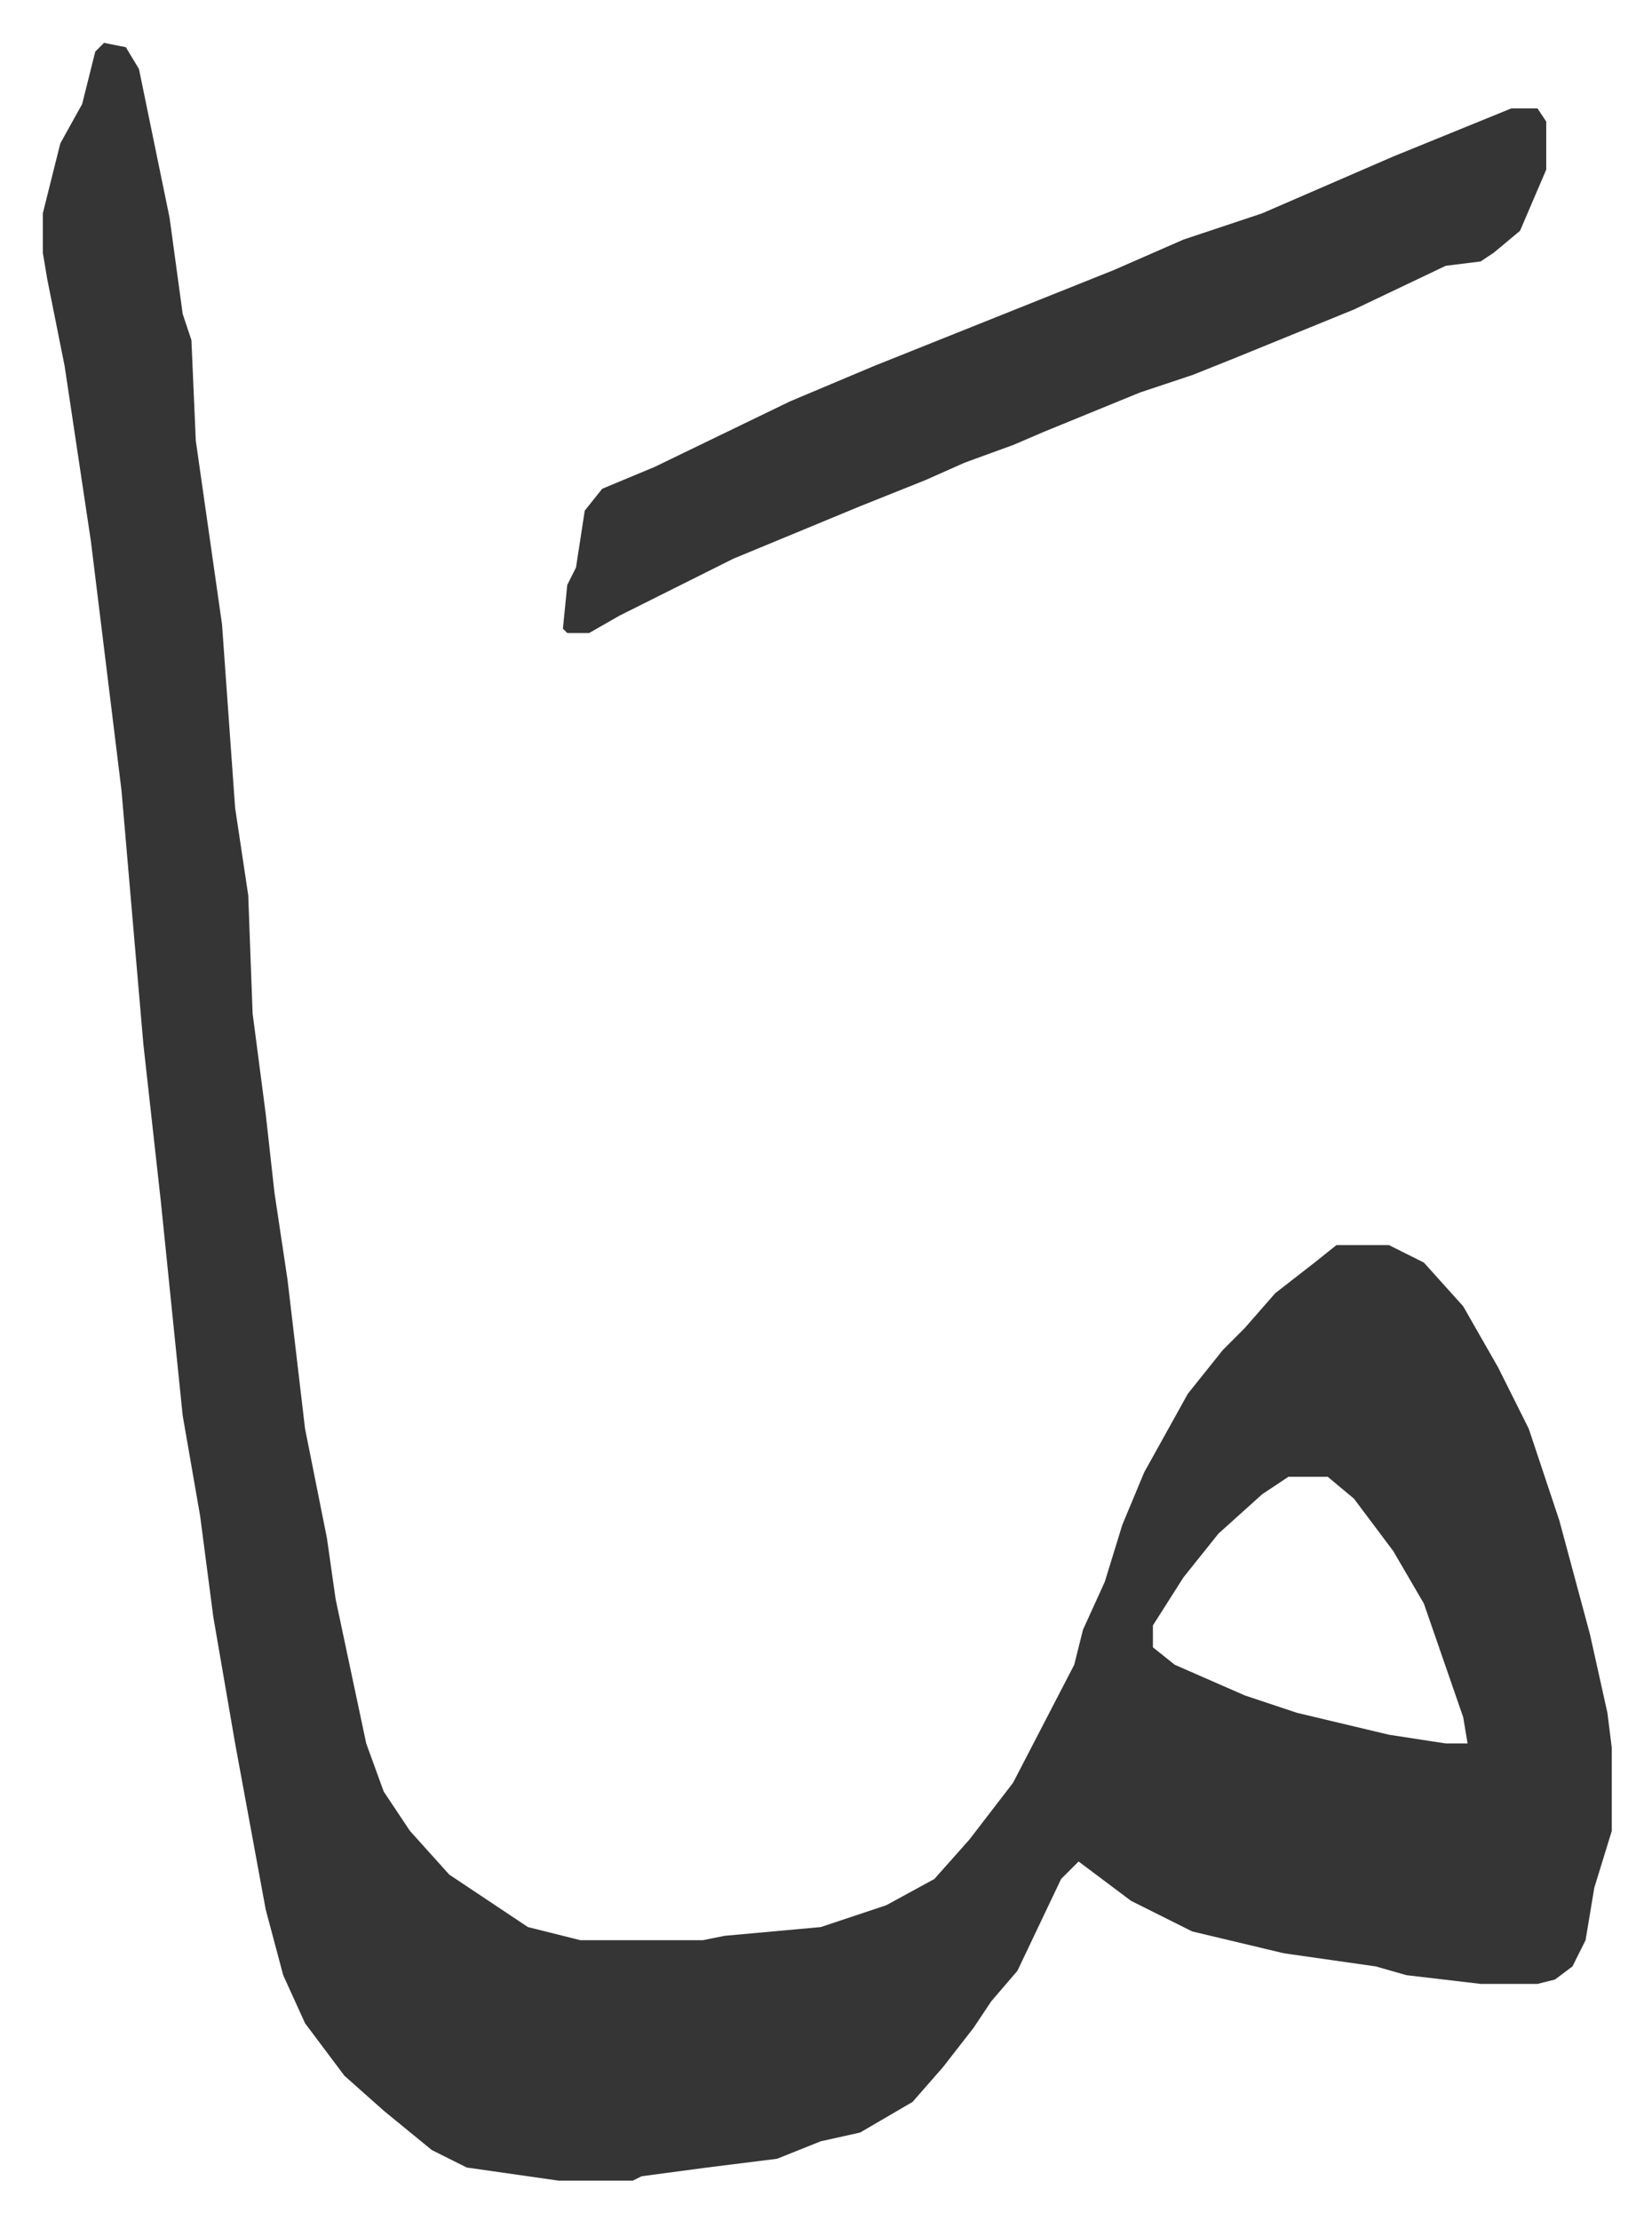 <svg xmlns="http://www.w3.org/2000/svg" viewBox="-9.8 488.2 378 508">
    <path fill="#353535" id="rule_normal" d="m14 498 5 1 3 5 7 34 3 22 2 6 1 23 6 42 3 42 3 20 1 27 3 23 2 18 3 20 4 34 3 15 2 10 2 14 7 33 4 11 6 9 9 10 18 12 12 3h28l5-1 22-2 15-5 11-6 8-9 10-13 14-27 2-8 5-11 4-13 5-12 10-18 8-10 5-5 7-8 9-7 5-4h12l8 4 9 10 8 14 7 14 7 21 7 26 4 18 1 8v19l-4 13-2 12-3 6-4 3-4 1h-13l-17-2-7-2-21-3-21-5-14-7-12-9-4 4-10 21-6 7-4 6-7 9-7 8-12 7-9 2-10 4-16 2-15 2-2 1h-17l-21-3-8-4-11-9-9-8-9-12-5-11-4-15-7-38-5-29-3-23-4-23-5-49-4-36-5-58-7-57-6-40-4-20-1-6v-9l4-16 5-9 3-12zm271 328-6 4-10 9-8 10-7 11v5l5 4 16 7 12 4 21 5 13 2h5l-1-6-9-26-7-12-9-12-6-5z"/>
    <path fill="#353535" id="rule_normal" d="M336 513h6l2 3v11l-6 14-6 5-3 2-8 1-21 10-27 11-10 4-12 4-22 9-7 3-11 4-9 4-15 6-29 12-26 13-7 4h-5l-1-1 1-10 2-4 2-13 4-5 12-5 31-15 19-8 30-12 25-10 16-7 18-6 30-13z"/>
</svg>
